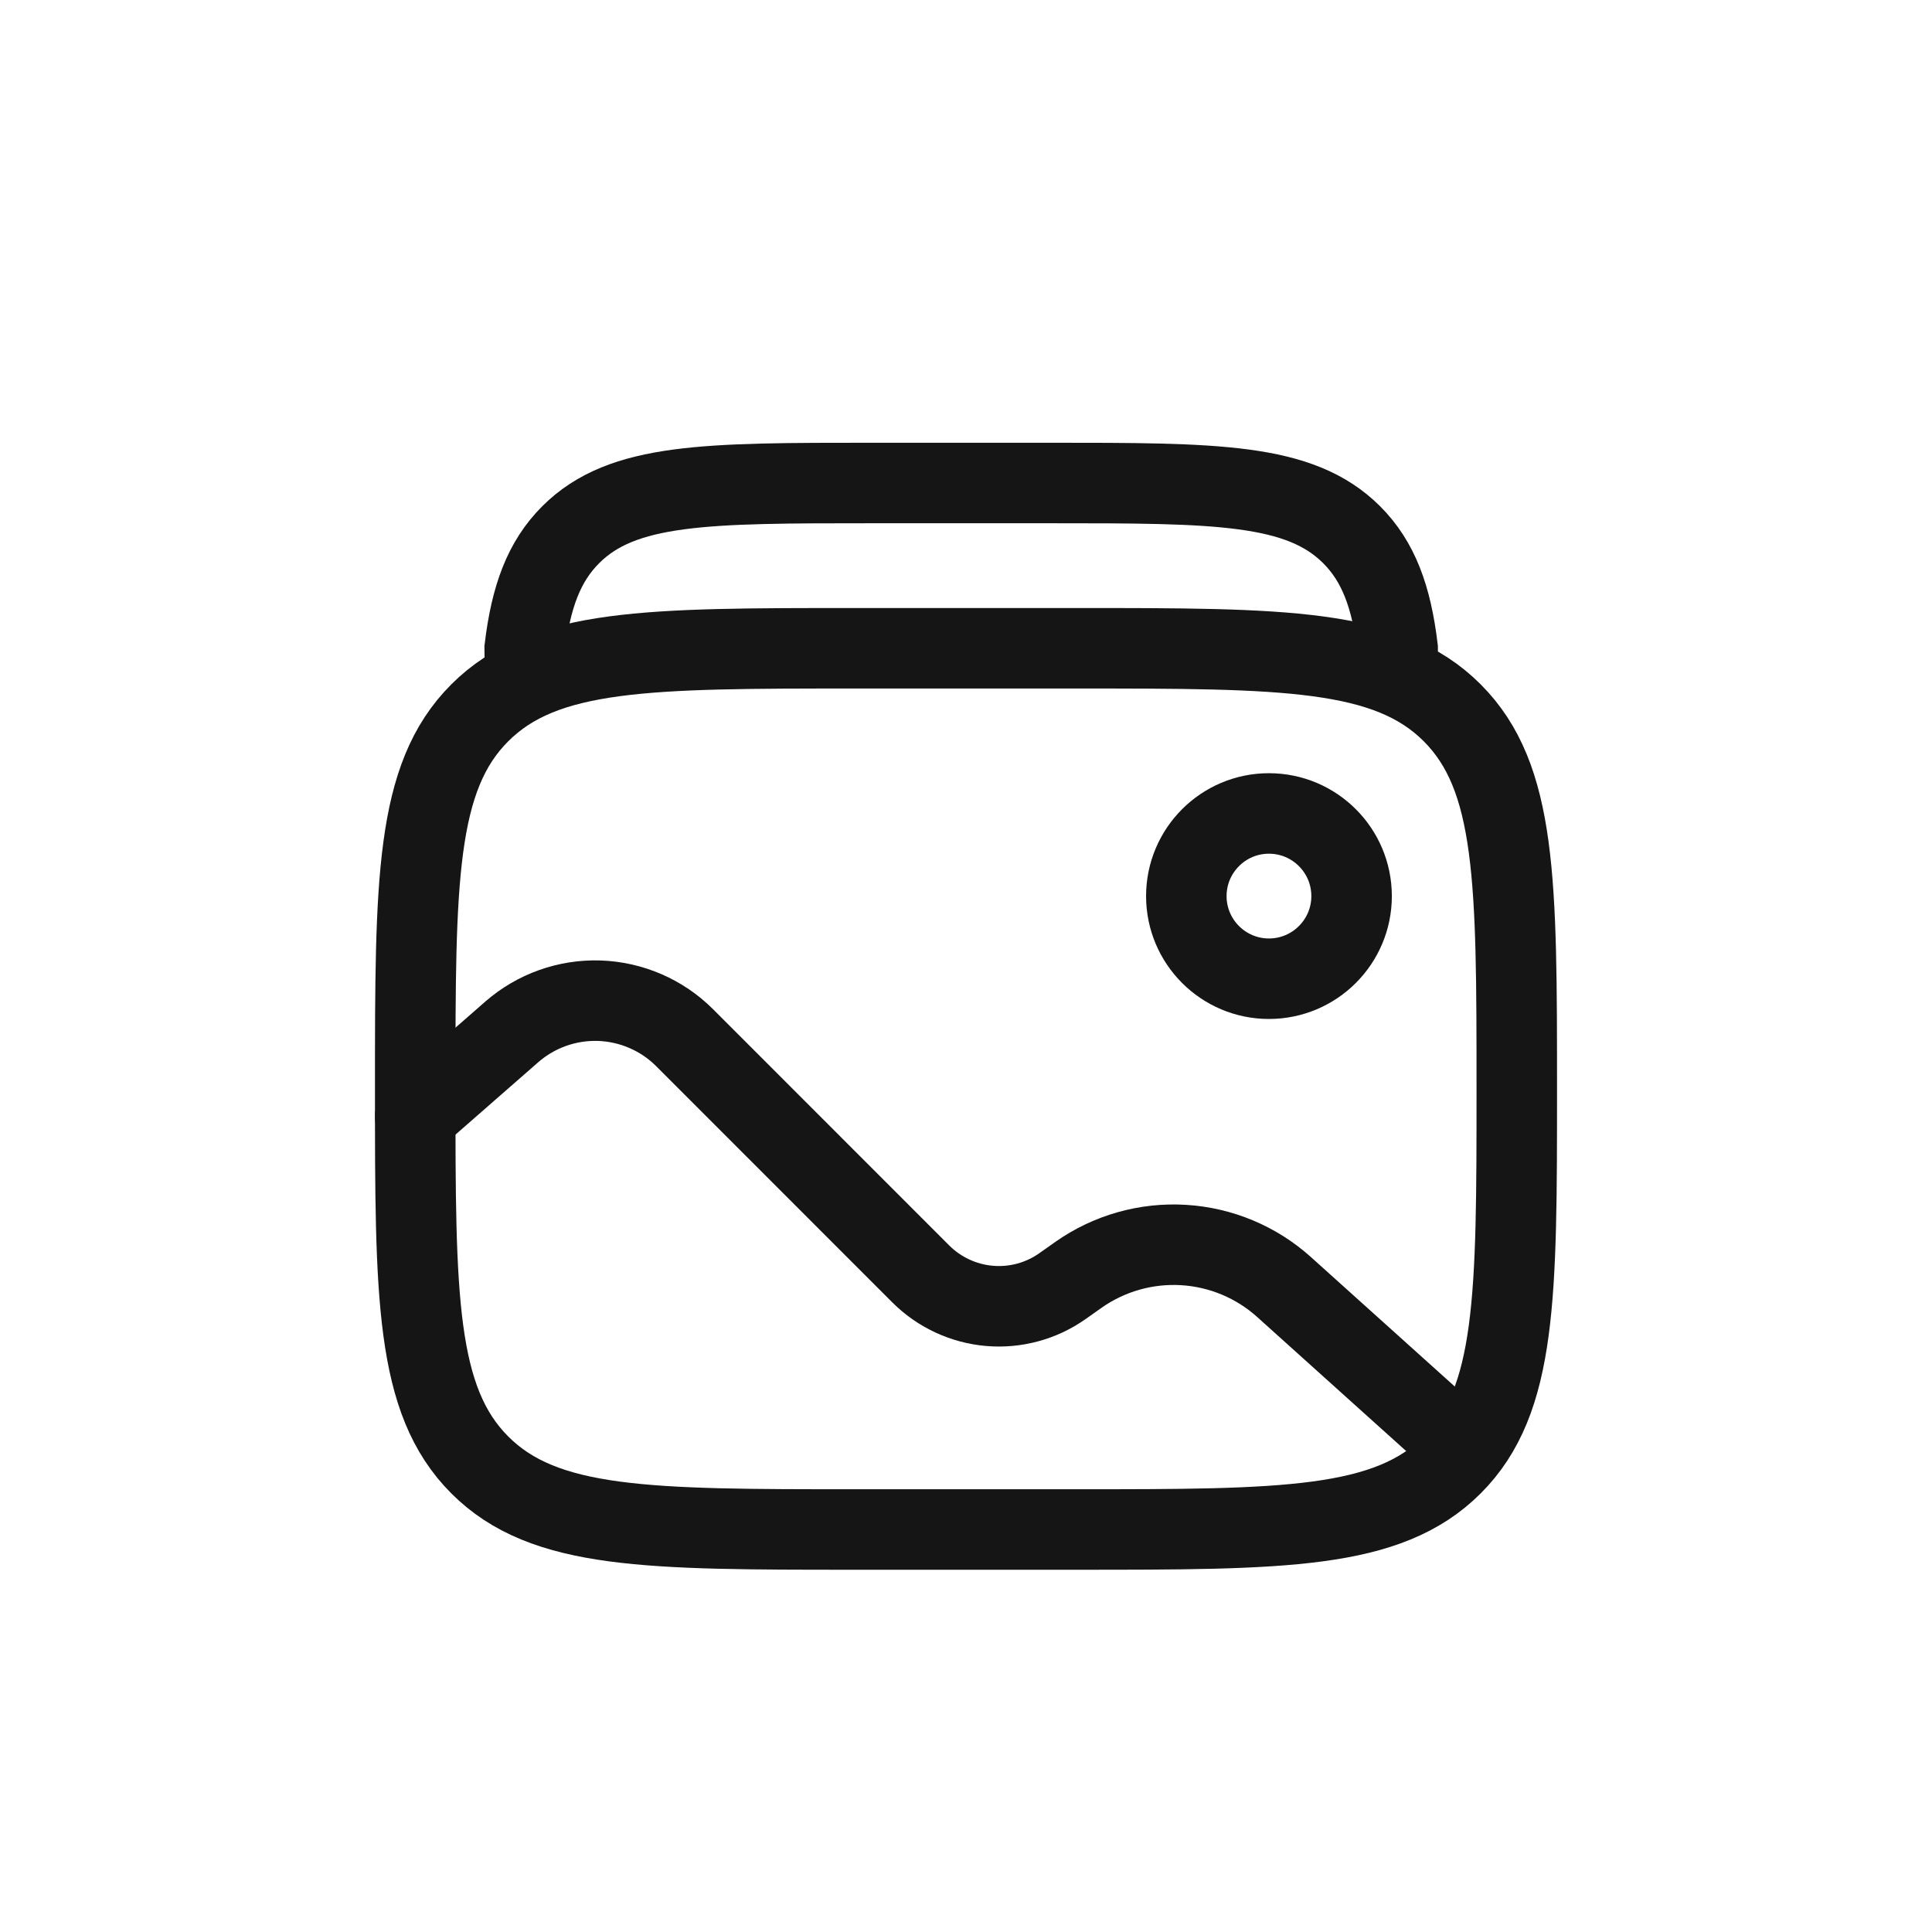 <svg xmlns="http://www.w3.org/2000/svg" fill="none" viewBox="0 0 24 24" height="24" width="24">
<path stroke="#151515" d="M5.158 13.526C5.158 10.946 5.158 9.656 5.96 8.855C6.762 8.053 8.051 8.053 10.632 8.053H13.368C15.949 8.053 17.239 8.053 18.04 8.855C18.841 9.657 18.842 10.946 18.842 13.526C18.842 16.107 18.842 17.397 18.04 18.198C17.238 18.999 15.949 19 13.368 19H10.632C8.051 19 6.761 19 5.96 18.198C5.159 17.396 5.158 16.107 5.158 13.526Z"></path>
<path stroke="#151515" d="M6.526 8.737L6.518 8.053C6.595 7.416 6.755 6.976 7.091 6.641C7.734 6 8.77 6 10.842 6H13.039C15.11 6 16.145 6 16.789 6.641C17.125 6.976 17.285 7.416 17.362 8.053V8.737"></path>
<path stroke="#151515" d="M15.763 12.158C16.33 12.158 16.79 11.698 16.79 11.132C16.79 10.565 16.33 10.105 15.763 10.105C15.197 10.105 14.737 10.565 14.737 11.132C14.737 11.698 15.197 12.158 15.763 12.158Z"></path>
<path stroke-linecap="round" stroke="#151515" d="M5.158 13.868L6.357 12.819C6.657 12.557 7.046 12.418 7.445 12.431C7.844 12.445 8.223 12.609 8.505 12.891L11.44 15.827C11.668 16.054 11.969 16.194 12.29 16.222C12.611 16.25 12.931 16.164 13.195 15.979L13.399 15.835C13.779 15.568 14.239 15.438 14.703 15.466C15.166 15.494 15.607 15.678 15.952 15.989L18.158 17.974"></path>
</svg>
